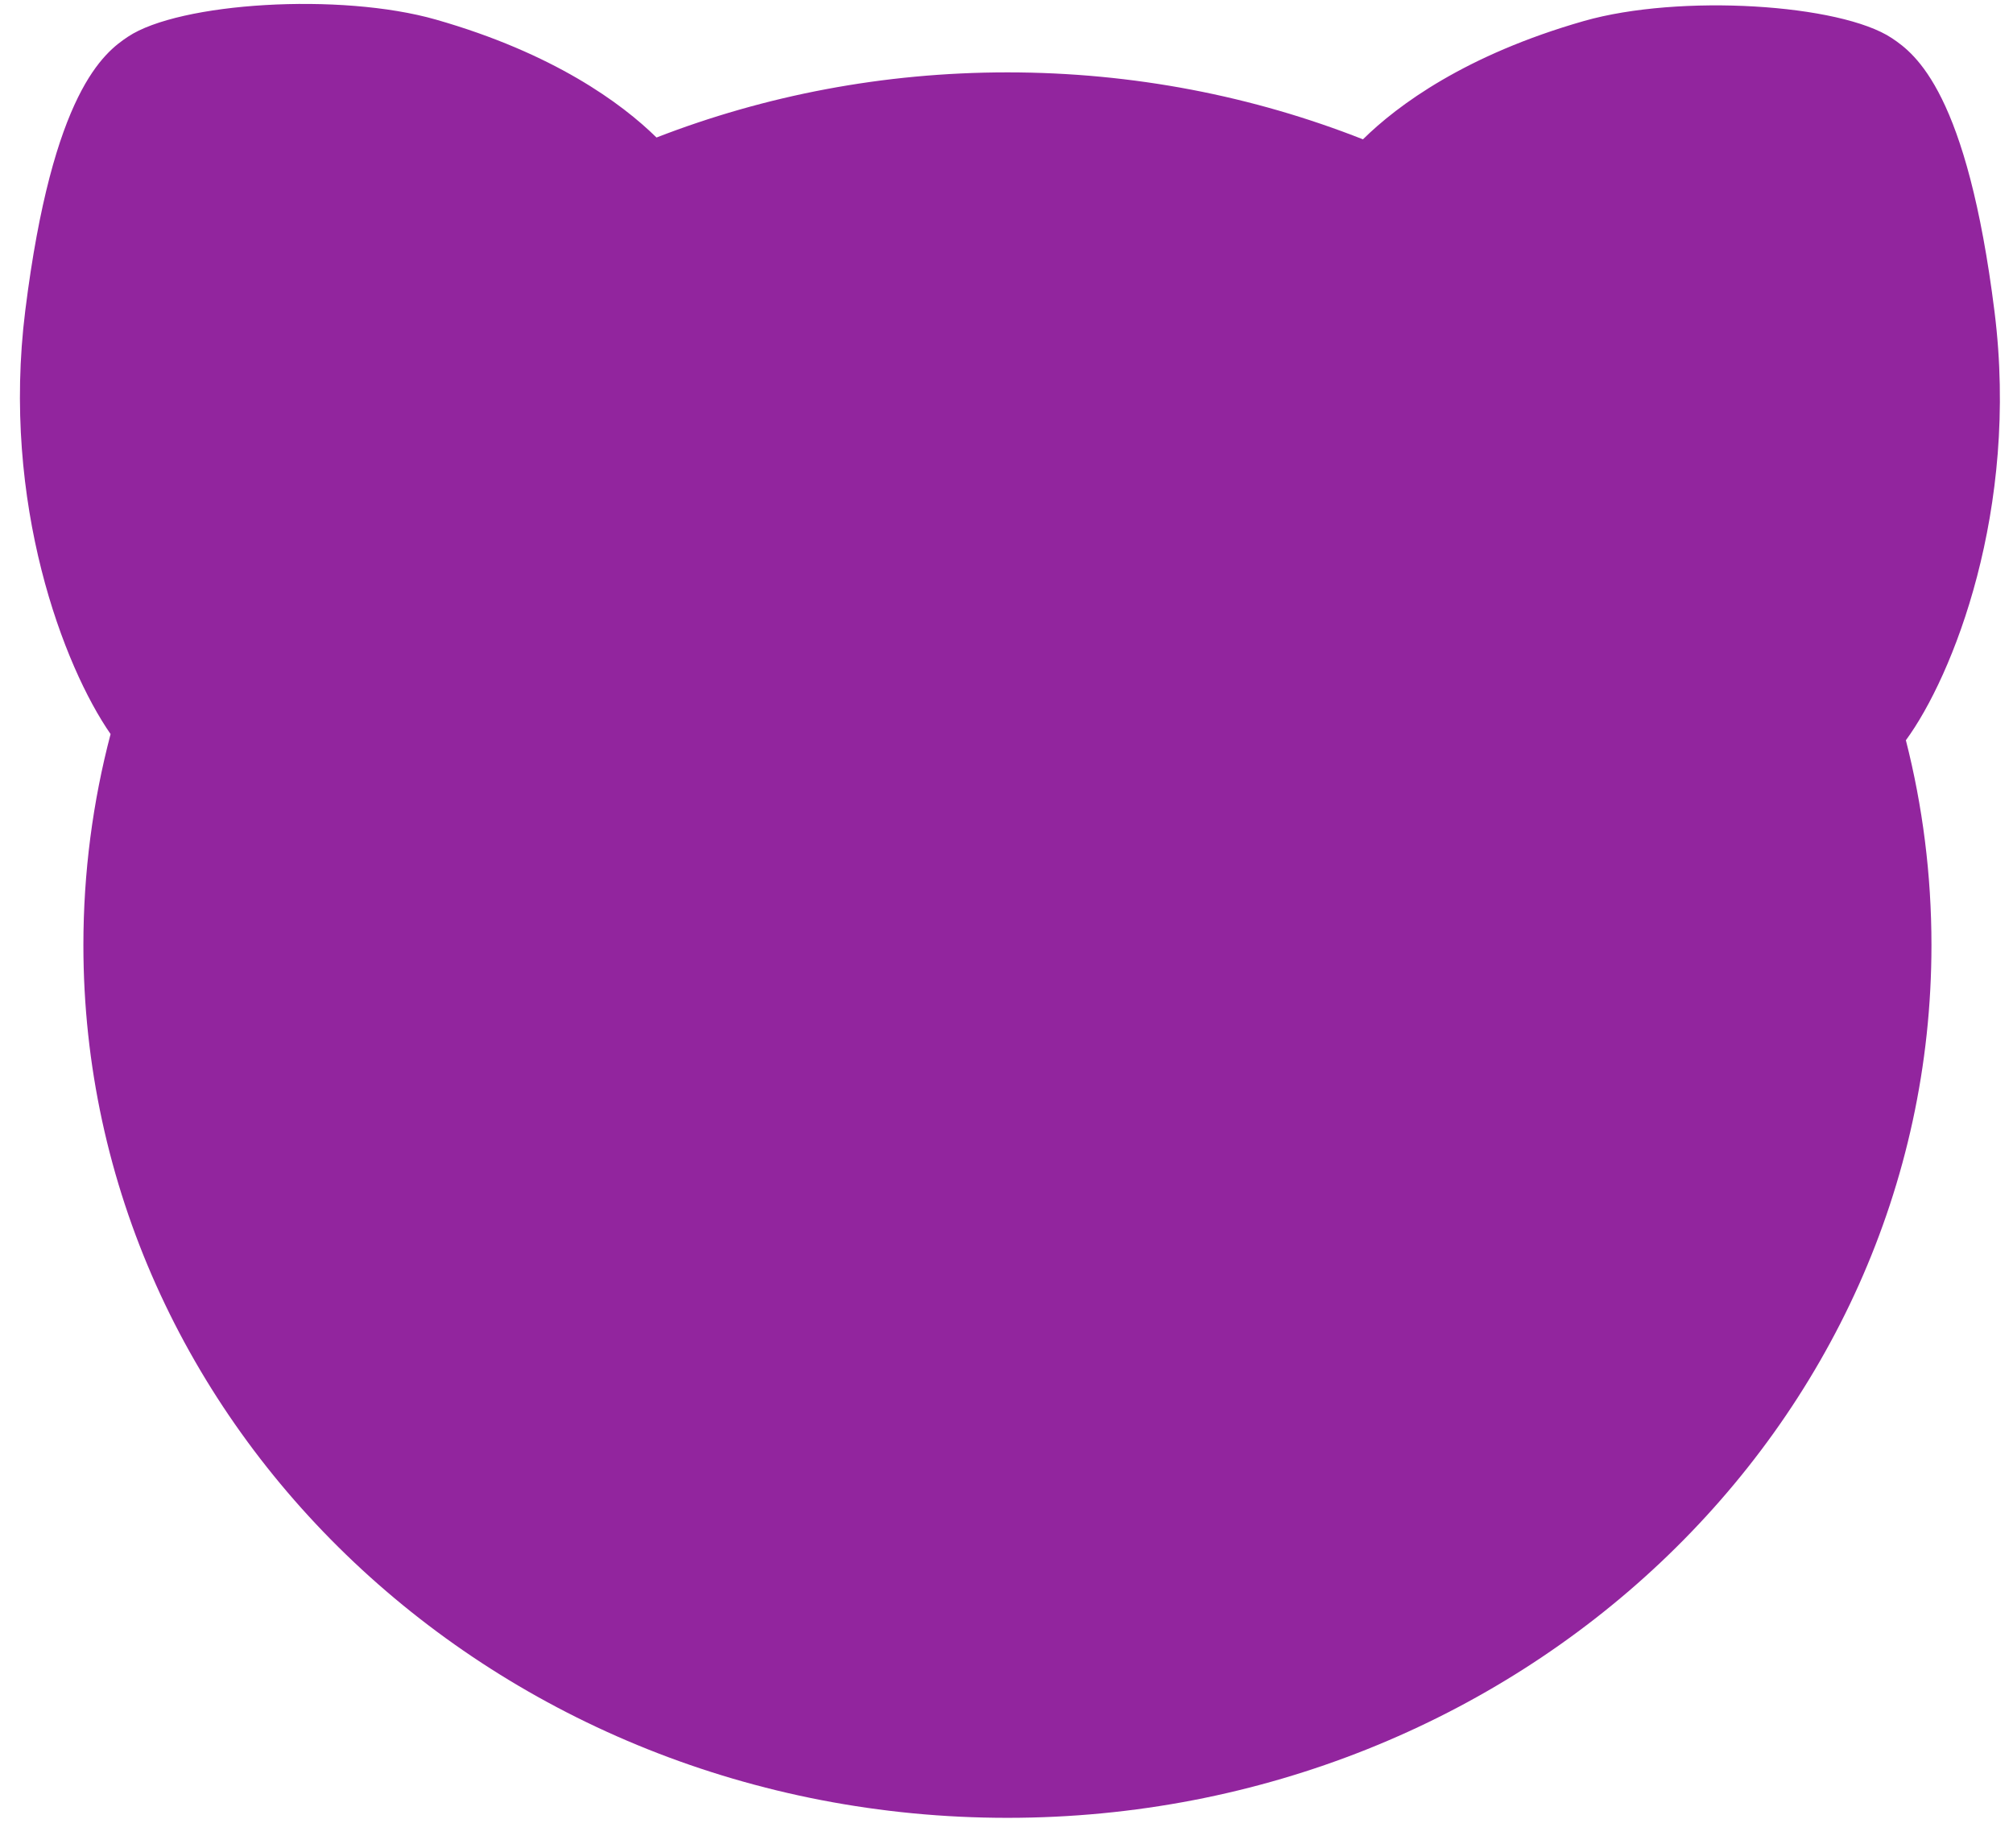 <?xml version="1.0" encoding="UTF-8"?> <svg xmlns="http://www.w3.org/2000/svg" width="61" height="56" viewBox="0 0 61 56" fill="none"><path d="M3.351 22.244C1.942 20.215 0.033 15.271 0.766 9.409C1.595 2.772 3.159 1.591 3.877 1.113C5.432 0.076 10.307 -0.236 13.211 0.594C16.775 1.612 18.839 3.13 19.894 4.167C23.173 2.895 26.764 2.193 30.528 2.193C34.346 2.193 37.985 2.915 41.302 4.222C42.353 3.185 44.42 1.659 47.996 0.637C50.9 -0.192 55.775 0.119 57.33 1.156C58.048 1.635 59.612 2.815 60.441 9.453C61.192 15.458 59.17 20.5 57.754 22.431C58.261 24.422 58.529 26.501 58.529 28.639C58.529 43.244 45.993 55.084 30.528 55.084C15.063 55.084 2.527 43.244 2.527 28.639C2.527 26.434 2.813 24.291 3.351 22.244Z" fill="#92259E"></path></svg> 